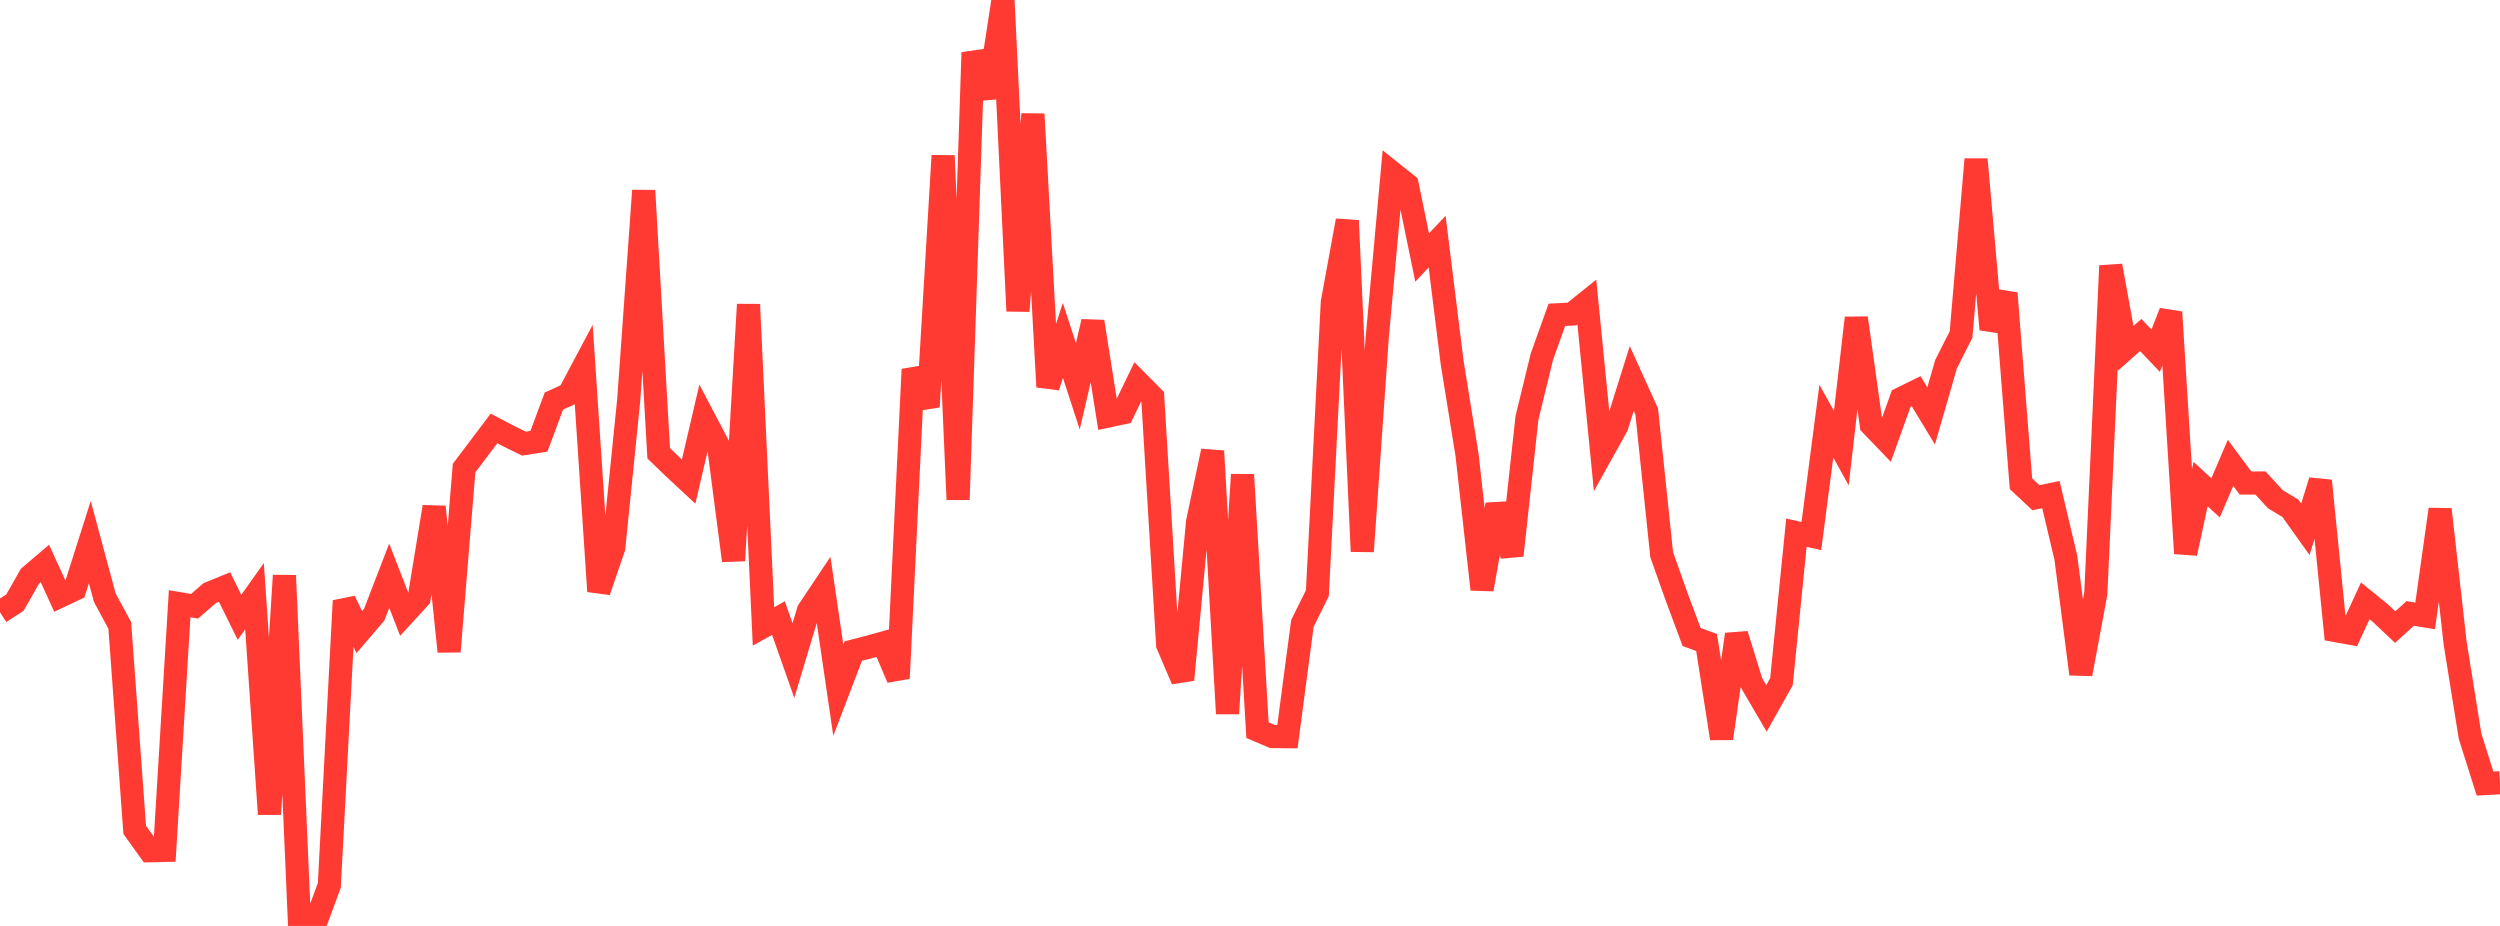 <?xml version="1.0" standalone="no"?>
<!DOCTYPE svg PUBLIC "-//W3C//DTD SVG 1.1//EN" "http://www.w3.org/Graphics/SVG/1.1/DTD/svg11.dtd">

<svg width="135" height="50" viewBox="0 0 135 50" preserveAspectRatio="none" 
  xmlns="http://www.w3.org/2000/svg"
  xmlns:xlink="http://www.w3.org/1999/xlink">


<polyline points="0.0, 33.065 0.808, 32.54 1.617, 31.117 2.425, 30.428 3.234, 32.2 4.042, 31.818 4.85, 29.273 5.659, 32.274 6.467, 33.769 7.275, 44.813 8.084, 45.94 8.892, 45.922 9.701, 32.601 10.509, 32.738 11.317, 32.033 12.126, 31.701 12.934, 33.336 13.743, 32.195 14.551, 43.965 15.359, 31.076 16.168, 49.739 16.976, 50.0 17.784, 47.808 18.593, 32.443 19.401, 34.132 20.21, 33.186 21.018, 31.086 21.826, 33.17 22.635, 32.288 23.443, 27.369 24.251, 35.181 25.06, 25.277 25.868, 24.208 26.677, 23.134 27.485, 23.56 28.293, 23.956 29.102, 23.829 29.91, 21.657 30.719, 21.29 31.527, 19.77 32.335, 31.931 33.144, 29.573 33.952, 21.582 34.76, 10.291 35.569, 24.477 36.377, 25.257 37.186, 26.008 37.994, 22.542 38.802, 24.077 39.611, 30.274 40.419, 16.441 41.228, 33.827 42.036, 33.376 42.844, 35.67 43.653, 32.975 44.461, 31.765 45.269, 37.274 46.078, 35.156 46.886, 34.949 47.695, 34.724 48.503, 36.628 49.311, 19.946 50.12, 21.965 50.928, 8.406 51.737, 26.978 52.545, 2.836 53.353, 5.263 54.162, 0.0 54.97, 16.796 55.778, 6.16 56.587, 20.89 57.395, 18.383 58.204, 20.862 59.012, 17.369 59.82, 22.468 60.629, 22.297 61.437, 20.624 62.246, 21.44 63.054, 34.816 63.862, 36.707 64.671, 28.172 65.479, 24.359 66.287, 38.534 67.096, 25.632 67.904, 39.428 68.713, 39.773 69.521, 39.78 70.329, 33.666 71.138, 32.033 71.946, 16.323 72.754, 11.912 73.563, 29.776 74.371, 18.218 75.18, 9.328 75.988, 9.973 76.796, 13.906 77.605, 13.047 78.413, 19.56 79.222, 24.579 80.03, 31.826 80.838, 27.247 81.647, 29.994 82.455, 22.572 83.263, 19.256 84.072, 17 84.88, 16.96 85.689, 16.311 86.497, 24.472 87.305, 23.019 88.114, 20.436 88.922, 22.217 89.731, 29.952 90.539, 32.229 91.347, 34.398 92.156, 34.695 92.964, 39.875 93.772, 34.257 94.581, 36.875 95.389, 38.254 96.198, 36.812 97.006, 28.765 97.814, 28.947 98.623, 22.741 99.431, 24.201 100.24, 17.17 101.048, 22.936 101.856, 23.778 102.665, 21.523 103.473, 21.125 104.281, 22.46 105.09, 19.657 105.898, 18.062 106.707, 8.604 107.515, 17.785 108.323, 15.834 109.132, 26.12 109.94, 26.877 110.749, 26.709 111.557, 30.118 112.365, 36.398 113.174, 32.049 113.982, 14.352 114.79, 18.808 115.599, 18.09 116.407, 18.938 117.216, 16.855 118.024, 29.882 118.832, 26.14 119.641, 26.884 120.449, 24.996 121.257, 26.084 122.066, 26.082 122.874, 26.962 123.683, 27.45 124.491, 28.58 125.299, 25.963 126.108, 34.048 126.916, 34.195 127.725, 32.445 128.533, 33.102 129.341, 33.865 130.15, 33.126 130.958, 33.259 131.766, 27.505 132.575, 34.709 133.383, 39.752 134.192, 42.312 135.0, 42.268" fill="none" stroke="#ff3a33" stroke-width="1.25"/>

</svg>
